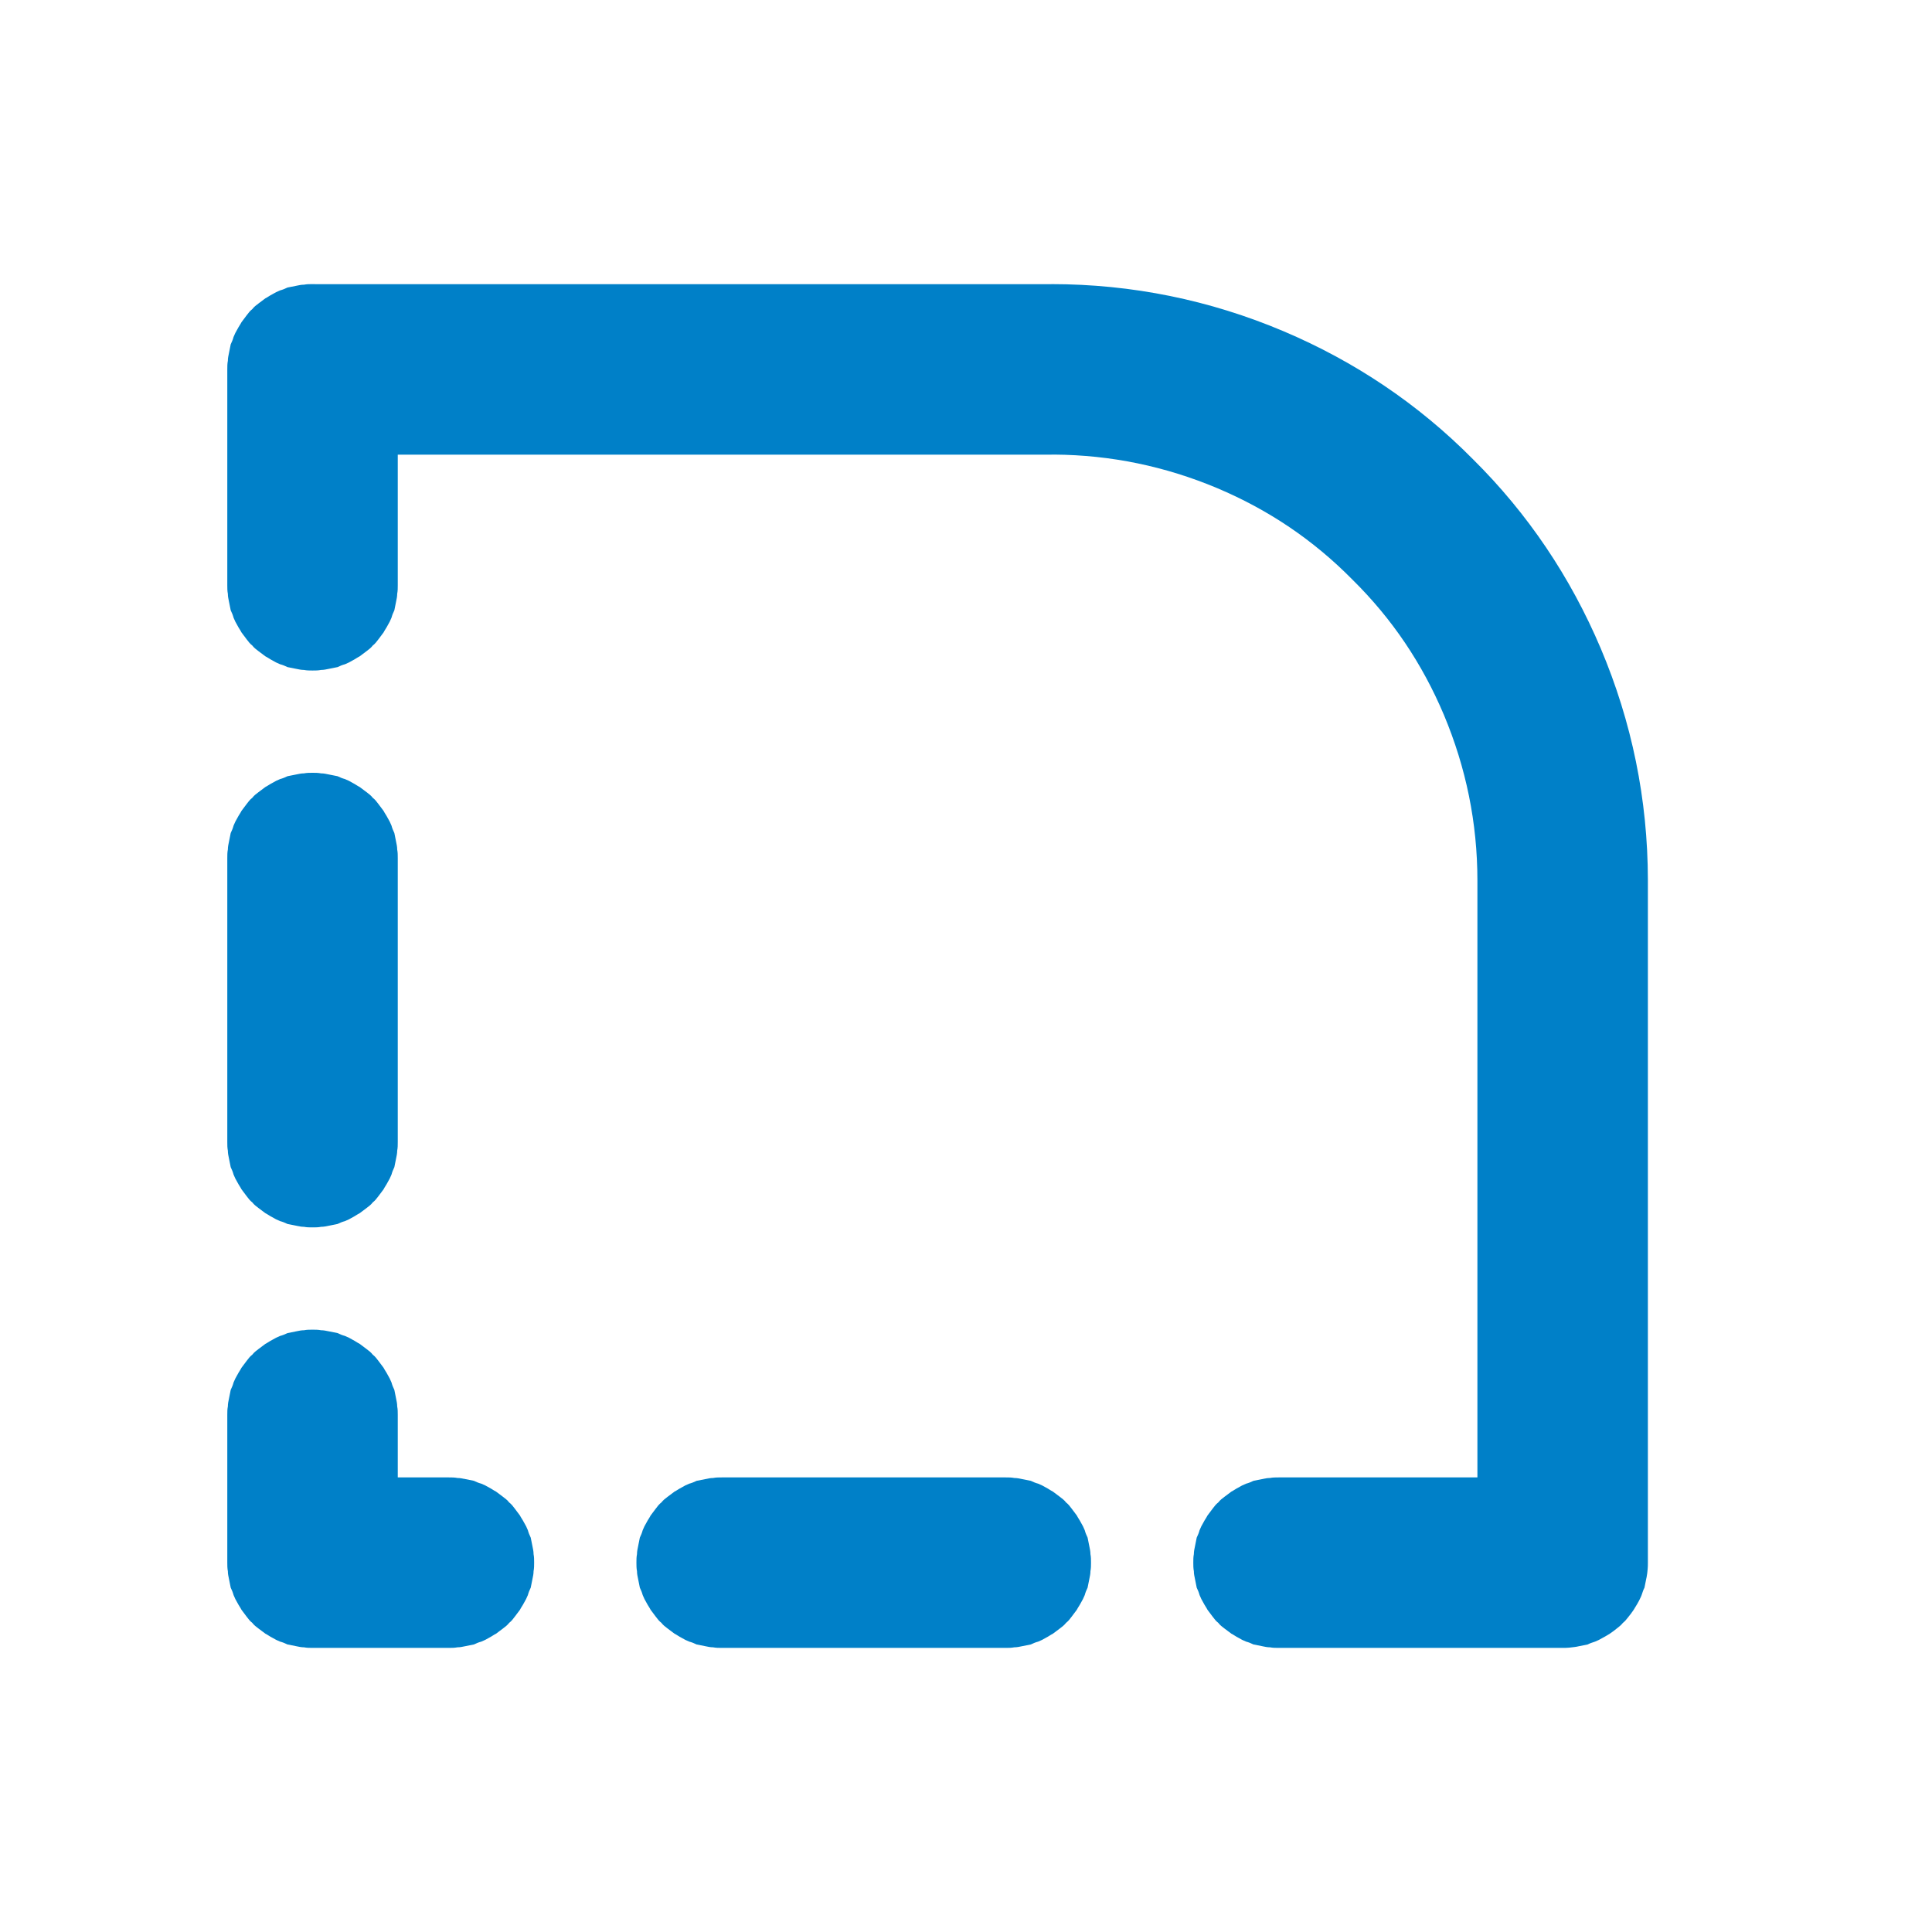<svg xmlns="http://www.w3.org/2000/svg" xmlns:xlink="http://www.w3.org/1999/xlink" width="34" height="34" viewBox="0 0 34 34" fill="none">
<path d="M4.01 10.45C4.01 10.5 4.02 10.54 4.03 10.59L4.06 10.74C4.08 10.78 4.1 10.83 4.11 10.87C4.13 10.92 4.15 10.96 4.18 11.01C4.2 11.05 4.23 11.09 4.25 11.13L4.34 11.25C4.37 11.29 4.4 11.33 4.44 11.36C4.47 11.4 4.51 11.43 4.55 11.46L4.67 11.55C4.71 11.57 4.75 11.6 4.79 11.62C4.84 11.65 4.88 11.67 4.93 11.69C4.97 11.7 5.02 11.72 5.06 11.74L5.21 11.77C5.26 11.78 5.3 11.79 5.35 11.79C5.4 11.8 5.45 11.8 5.5 11.8C5.55 11.8 5.6 11.8 5.65 11.79C5.7 11.79 5.74 11.78 5.79 11.77L5.94 11.74C5.98 11.72 6.03 11.7 6.07 11.69C6.12 11.67 6.16 11.65 6.21 11.62C6.25 11.6 6.29 11.57 6.33 11.55L6.45 11.46C6.49 11.43 6.53 11.4 6.56 11.36C6.6 11.33 6.63 11.29 6.66 11.25L6.75 11.13C6.77 11.09 6.8 11.05 6.82 11.01C6.85 10.96 6.87 10.92 6.89 10.87C6.9 10.83 6.92 10.78 6.94 10.74L6.97 10.59C6.98 10.54 6.99 10.5 6.99 10.45C7 10.4 7 10.35 7 10.3L7 8.001L18.5 8.001C18.517 8.001 18.535 8.001 18.552 8C19.553 8.007 20.506 8.207 21.42 8.59C22.32 8.97 23.11 9.5 23.8 10.2C24.5 10.89 25.03 11.68 25.41 12.58C25.8 13.51 26 14.48 26 15.5L26 26L22.5 26C22.45 26 22.4 26 22.35 26.01C22.3 26.01 22.26 26.02 22.21 26.03L22.06 26.06C22.02 26.08 21.97 26.1 21.93 26.11C21.88 26.13 21.84 26.15 21.79 26.18C21.75 26.2 21.71 26.23 21.67 26.25L21.55 26.34C21.51 26.37 21.47 26.4 21.44 26.44C21.4 26.47 21.37 26.51 21.34 26.55L21.25 26.67C21.23 26.71 21.2 26.75 21.18 26.79C21.15 26.84 21.13 26.88 21.11 26.93C21.1 26.97 21.08 27.02 21.06 27.06L21.03 27.21C21.02 27.26 21.01 27.3 21.01 27.35C21 27.4 21 27.45 21 27.5C21 27.55 21 27.6 21.01 27.65C21.01 27.7 21.02 27.74 21.03 27.79L21.06 27.94C21.08 27.98 21.1 28.03 21.11 28.07C21.13 28.12 21.15 28.16 21.18 28.21C21.2 28.25 21.23 28.29 21.25 28.33L21.34 28.45C21.37 28.49 21.4 28.53 21.44 28.56C21.47 28.6 21.51 28.63 21.55 28.66L21.67 28.75C21.71 28.77 21.75 28.8 21.79 28.82C21.84 28.85 21.88 28.87 21.93 28.89C21.97 28.9 22.02 28.92 22.06 28.94L22.21 28.97C22.26 28.98 22.3 28.99 22.35 28.99C22.4 29 22.45 29 22.5 29L27.5 29C27.538 29 27.576 29 27.614 28.996C27.637 28.994 27.66 28.991 27.683 28.988C27.707 28.986 27.729 28.982 27.753 28.978C27.765 28.975 27.778 28.973 27.79 28.97L27.792 28.97L27.94 28.94C27.959 28.93 27.98 28.921 28.002 28.913C28.024 28.905 28.047 28.898 28.07 28.89C28.118 28.871 28.156 28.852 28.203 28.824C28.21 28.82 28.216 28.817 28.223 28.813C28.225 28.812 28.227 28.811 28.229 28.81C28.264 28.791 28.298 28.77 28.33 28.75C28.378 28.718 28.42 28.686 28.46 28.653C28.496 28.625 28.532 28.597 28.56 28.56C28.597 28.532 28.625 28.496 28.653 28.46C28.686 28.42 28.718 28.378 28.75 28.33C28.794 28.259 28.838 28.189 28.876 28.104C28.881 28.093 28.885 28.082 28.89 28.07C28.898 28.047 28.905 28.024 28.913 28.002C28.921 27.98 28.93 27.959 28.94 27.94L28.97 27.79C28.973 27.778 28.975 27.765 28.978 27.753C28.982 27.729 28.986 27.707 28.989 27.683C28.991 27.66 28.994 27.637 28.996 27.614C29 27.576 29 27.538 29 27.5L29 15.5L29 15.484C28.998 14.07 28.718 12.705 28.17 11.41C27.64 10.16 26.89 9.04 25.92 8.08C24.96 7.11 23.84 6.36 22.59 5.83C21.29 5.28 19.92 5 18.5 5L18.5 5.001L5.559 5.001C5.539 5 5.52 5 5.5 5C5.45 5 5.4 5 5.35 5.01C5.3 5.01 5.26 5.02 5.21 5.03L5.06 5.06C5.02 5.08 4.97 5.1 4.93 5.11C4.88 5.13 4.84 5.15 4.79 5.18C4.75 5.2 4.71 5.23 4.67 5.25L4.55 5.34C4.51 5.37 4.47 5.4 4.44 5.44C4.4 5.47 4.37 5.51 4.34 5.55L4.25 5.67C4.23 5.71 4.2 5.75 4.18 5.79C4.15 5.84 4.13 5.88 4.11 5.93C4.1 5.97 4.08 6.02 4.06 6.06L4.03 6.21C4.02 6.26 4.01 6.3 4.01 6.35C4 6.4 4 6.45 4 6.5L4 10.3C4 10.35 4 10.4 4.01 10.45ZM5.79 13.63C5.74 13.62 5.7 13.61 5.65 13.61C5.6 13.6 5.55 13.6 5.5 13.6C5.45 13.6 5.4 13.6 5.35 13.61C5.3 13.61 5.26 13.62 5.21 13.63L5.06 13.66C5.02 13.68 4.97 13.7 4.93 13.71C4.88 13.73 4.84 13.75 4.79 13.78C4.75 13.8 4.71 13.83 4.67 13.85L4.55 13.94C4.51 13.97 4.47 14 4.44 14.04C4.4 14.07 4.37 14.11 4.34 14.15L4.25 14.27C4.23 14.31 4.2 14.35 4.18 14.39C4.15 14.44 4.13 14.48 4.11 14.53C4.1 14.57 4.08 14.62 4.06 14.66L4.03 14.81C4.02 14.86 4.01 14.9 4.01 14.95C4 15 4 15.05 4 15.1L4 20.1C4 20.15 4 20.2 4.01 20.25C4.01 20.3 4.02 20.34 4.03 20.39L4.06 20.54C4.08 20.58 4.1 20.63 4.11 20.67C4.13 20.72 4.15 20.76 4.18 20.81C4.2 20.85 4.23 20.89 4.25 20.93L4.34 21.05C4.37 21.09 4.4 21.13 4.44 21.16C4.47 21.2 4.51 21.23 4.55 21.26L4.67 21.35C4.71 21.37 4.75 21.4 4.79 21.42C4.84 21.45 4.88 21.47 4.93 21.49C4.97 21.5 5.02 21.52 5.06 21.54L5.21 21.57C5.26 21.58 5.3 21.59 5.35 21.59C5.4 21.6 5.45 21.6 5.5 21.6C5.55 21.6 5.6 21.6 5.65 21.59C5.7 21.59 5.74 21.58 5.79 21.57L5.94 21.54C5.98 21.52 6.03 21.5 6.07 21.49C6.12 21.47 6.16 21.45 6.21 21.42C6.25 21.4 6.29 21.37 6.33 21.35L6.45 21.26C6.49 21.23 6.53 21.2 6.56 21.16C6.6 21.13 6.63 21.09 6.66 21.05L6.75 20.93C6.77 20.89 6.8 20.85 6.82 20.81C6.85 20.76 6.87 20.72 6.89 20.67C6.9 20.63 6.92 20.58 6.94 20.54L6.97 20.39C6.98 20.34 6.99 20.3 6.99 20.25C7 20.2 7 20.15 7 20.1L7 15.1C7 15.05 7 15 6.99 14.95C6.99 14.9 6.98 14.86 6.97 14.81L6.94 14.66C6.92 14.62 6.9 14.57 6.89 14.53C6.87 14.48 6.85 14.44 6.82 14.39C6.8 14.35 6.77 14.31 6.75 14.27L6.66 14.15C6.63 14.11 6.6 14.07 6.56 14.04C6.53 14 6.49 13.97 6.45 13.94L6.33 13.85C6.29 13.83 6.25 13.8 6.21 13.78C6.16 13.75 6.12 13.73 6.07 13.71C6.03 13.7 5.98 13.68 5.94 13.66L5.79 13.63ZM4.06 24.46L4.03 24.61C4.02 24.66 4.01 24.7 4.01 24.75C4 24.8 4 24.85 4 24.9L4 27.5C4 27.55 4 27.6 4.01 27.65C4.01 27.7 4.02 27.74 4.03 27.79L4.06 27.94C4.08 27.98 4.1 28.03 4.11 28.07C4.13 28.12 4.15 28.16 4.18 28.21C4.2 28.25 4.23 28.29 4.25 28.33L4.34 28.45C4.37 28.49 4.4 28.53 4.44 28.56C4.47 28.6 4.51 28.63 4.55 28.66L4.67 28.75C4.71 28.77 4.75 28.8 4.79 28.82C4.84 28.85 4.88 28.87 4.93 28.89C4.97 28.9 5.02 28.92 5.06 28.94L5.21 28.97C5.26 28.98 5.3 28.99 5.35 28.99C5.4 29 5.45 29 5.5 29L7.9 29C7.95 29 8 29 8.05 28.99C8.1 28.99 8.14 28.98 8.19 28.97L8.34 28.94C8.38 28.92 8.43 28.9 8.47 28.89C8.52 28.87 8.56 28.85 8.61 28.82C8.65 28.8 8.69 28.77 8.73 28.75L8.85 28.66C8.89 28.63 8.93 28.6 8.96 28.56C9 28.53 9.03 28.49 9.06 28.45L9.15 28.33C9.17 28.29 9.2 28.25 9.22 28.21C9.25 28.16 9.27 28.12 9.29 28.07C9.3 28.03 9.32 27.98 9.34 27.94L9.37 27.79C9.38 27.74 9.39 27.7 9.39 27.65C9.4 27.6 9.4 27.55 9.4 27.5C9.4 27.45 9.4 27.4 9.39 27.35C9.39 27.3 9.38 27.26 9.37 27.21L9.34 27.06C9.32 27.02 9.3 26.97 9.29 26.93C9.27 26.88 9.25 26.84 9.22 26.79C9.2 26.75 9.17 26.71 9.15 26.67L9.06 26.55C9.03 26.51 9 26.47 8.96 26.44C8.93 26.4 8.89 26.37 8.85 26.34L8.73 26.25C8.69 26.23 8.65 26.2 8.61 26.18C8.56 26.15 8.52 26.13 8.47 26.11C8.43 26.1 8.38 26.08 8.34 26.06L8.19 26.03C8.14 26.02 8.1 26.01 8.05 26.01C8 26 7.95 26 7.9 26L7 26L7 24.9C7 24.85 7 24.8 6.99 24.75C6.99 24.7 6.98 24.66 6.97 24.61L6.94 24.46C6.92 24.42 6.9 24.37 6.89 24.33C6.87 24.28 6.85 24.24 6.82 24.19C6.8 24.15 6.77 24.11 6.75 24.07L6.66 23.95C6.63 23.91 6.6 23.87 6.56 23.84C6.53 23.8 6.49 23.77 6.45 23.74L6.33 23.65C6.29 23.63 6.25 23.6 6.21 23.58C6.16 23.55 6.12 23.53 6.07 23.51C6.03 23.5 5.98 23.48 5.94 23.46L5.79 23.43C5.74 23.42 5.7 23.41 5.65 23.41C5.6 23.4 5.55 23.4 5.5 23.4C5.45 23.4 5.4 23.4 5.35 23.41C5.3 23.41 5.26 23.42 5.21 23.43L5.06 23.46C5.02 23.48 4.97 23.5 4.93 23.51C4.88 23.53 4.84 23.55 4.79 23.58C4.75 23.6 4.71 23.63 4.67 23.65L4.55 23.74C4.51 23.77 4.47 23.8 4.44 23.84C4.4 23.87 4.37 23.91 4.34 23.95L4.25 24.07C4.23 24.11 4.2 24.15 4.18 24.19C4.15 24.24 4.13 24.28 4.11 24.33C4.1 24.37 4.08 24.42 4.06 24.46ZM17.85 26.01C17.8 26 17.75 26 17.7 26L12.7 26C12.65 26 12.6 26 12.55 26.01C12.5 26.01 12.46 26.02 12.41 26.03L12.26 26.06C12.22 26.08 12.17 26.1 12.13 26.11C12.08 26.13 12.04 26.15 11.99 26.18C11.95 26.2 11.91 26.23 11.87 26.25L11.75 26.34C11.71 26.37 11.67 26.4 11.64 26.44C11.6 26.47 11.57 26.51 11.54 26.55L11.45 26.67C11.43 26.71 11.4 26.75 11.38 26.79C11.35 26.84 11.33 26.88 11.31 26.93C11.3 26.97 11.28 27.02 11.26 27.06L11.23 27.21C11.22 27.26 11.21 27.3 11.21 27.35C11.2 27.4 11.2 27.45 11.2 27.5C11.2 27.55 11.2 27.6 11.21 27.65C11.21 27.7 11.22 27.74 11.23 27.79L11.26 27.94C11.28 27.98 11.3 28.03 11.31 28.07C11.33 28.12 11.35 28.16 11.38 28.21C11.4 28.25 11.43 28.29 11.45 28.33L11.54 28.45C11.57 28.49 11.6 28.53 11.64 28.56C11.67 28.6 11.71 28.63 11.75 28.66L11.87 28.75C11.91 28.77 11.95 28.8 11.99 28.82C12.04 28.85 12.08 28.87 12.13 28.89C12.17 28.9 12.22 28.92 12.26 28.94L12.41 28.97C12.46 28.98 12.5 28.99 12.55 28.99C12.6 29 12.65 29 12.7 29L17.7 29C17.75 29 17.8 29 17.85 28.99C17.9 28.99 17.94 28.98 17.99 28.97L18.14 28.94C18.18 28.92 18.23 28.9 18.27 28.89C18.32 28.87 18.36 28.85 18.41 28.82C18.45 28.8 18.49 28.77 18.53 28.75L18.65 28.66C18.69 28.63 18.73 28.6 18.76 28.56C18.8 28.53 18.83 28.49 18.86 28.45L18.95 28.33C18.97 28.29 19 28.25 19.02 28.21C19.05 28.16 19.07 28.12 19.09 28.07C19.1 28.03 19.12 27.98 19.14 27.94L19.17 27.79C19.18 27.74 19.19 27.7 19.19 27.65C19.2 27.6 19.2 27.55 19.2 27.5C19.2 27.45 19.2 27.4 19.19 27.35C19.19 27.3 19.18 27.26 19.17 27.21L19.14 27.06C19.12 27.02 19.1 26.97 19.09 26.93C19.07 26.88 19.05 26.84 19.02 26.79C19 26.75 18.97 26.71 18.95 26.67L18.86 26.55C18.83 26.51 18.8 26.47 18.76 26.44C18.73 26.4 18.69 26.37 18.65 26.34L18.53 26.25C18.49 26.23 18.45 26.2 18.41 26.18C18.36 26.15 18.32 26.13 18.27 26.11C18.23 26.1 18.18 26.08 18.14 26.06L17.99 26.03C17.94 26.02 17.9 26.01 17.85 26.01Z" fill-rule="evenodd"  fill="#0080C8" >
</path>
</svg>
